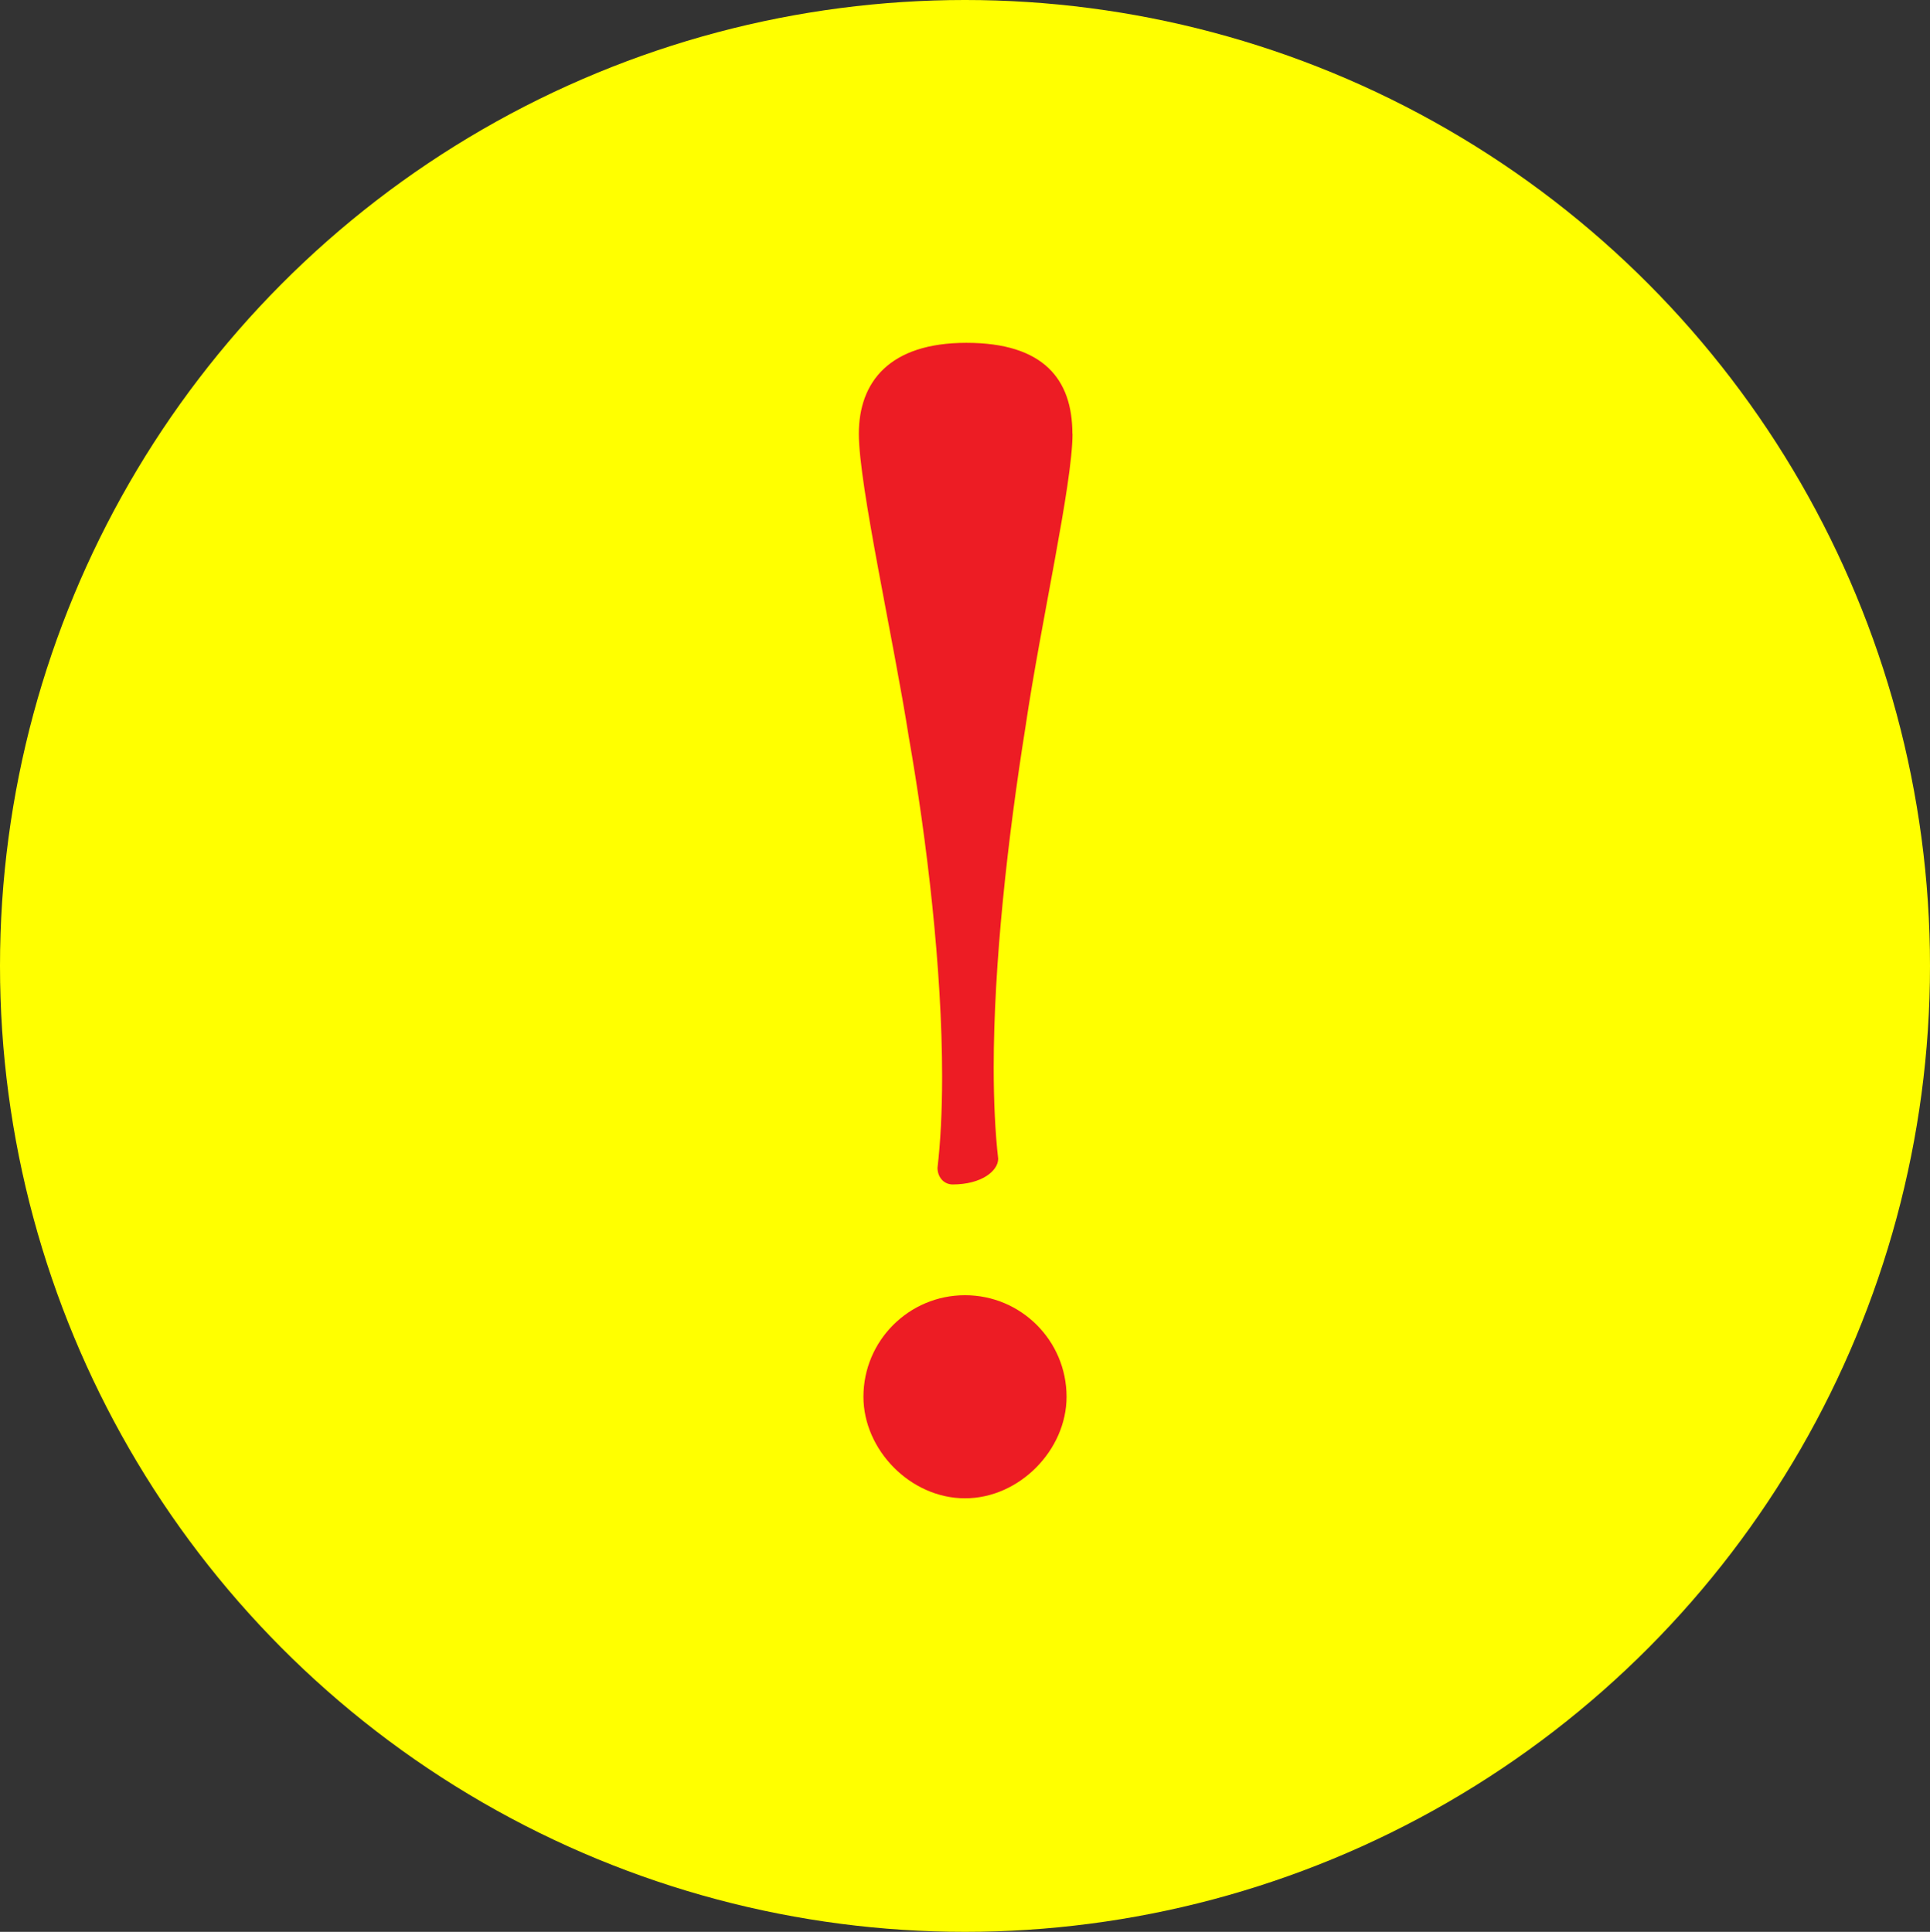 <?xml version="1.0" encoding="UTF-8"?>
<svg id="_レイヤー_2" data-name="レイヤー 2" xmlns="http://www.w3.org/2000/svg" viewBox="0 0 142.52 142.68">
  <rect x="0" y="0" width="142.52" height="142.68" fill="#333333" stroke="none"/>
  <defs>
    <style>
      .cls-1 {
        fill: #ed1c24;
      }

      .cls-1, .cls-2 {
        stroke-width: 0px;
      }

      .cls-2 {
        fill: #ff0;
      }
    </style>
  </defs>
  <g id="_コンテンツ" data-name="コンテンツ">
    <g>
      <ellipse class="cls-2" cx="71.26" cy="71.34" rx="71.26" ry="71.34"/>
      <path class="cls-1" d="M79.2,32.04c0,3.7-2.35,14-3.47,21.62-1.34,8.4-2.35,17.58-2.35,25.2,0,2.46.11,4.82.33,6.72,0,.9-1.23,1.9-3.36,1.9-.67,0-1.12-.56-1.12-1.23.22-1.9.34-4.14.34-6.72,0-7.95-1.12-17.47-2.46-25.09-1.12-7.17-3.69-18.59-3.69-22.4s2.24-6.72,7.94-6.72,7.83,2.69,7.83,6.72ZM78.76,103.16c0,3.92-3.47,7.5-7.5,7.5s-7.5-3.58-7.5-7.5c0-4.14,3.36-7.5,7.5-7.5s7.5,3.36,7.5,7.5Z"/>
    </g>
  </g>
</svg>